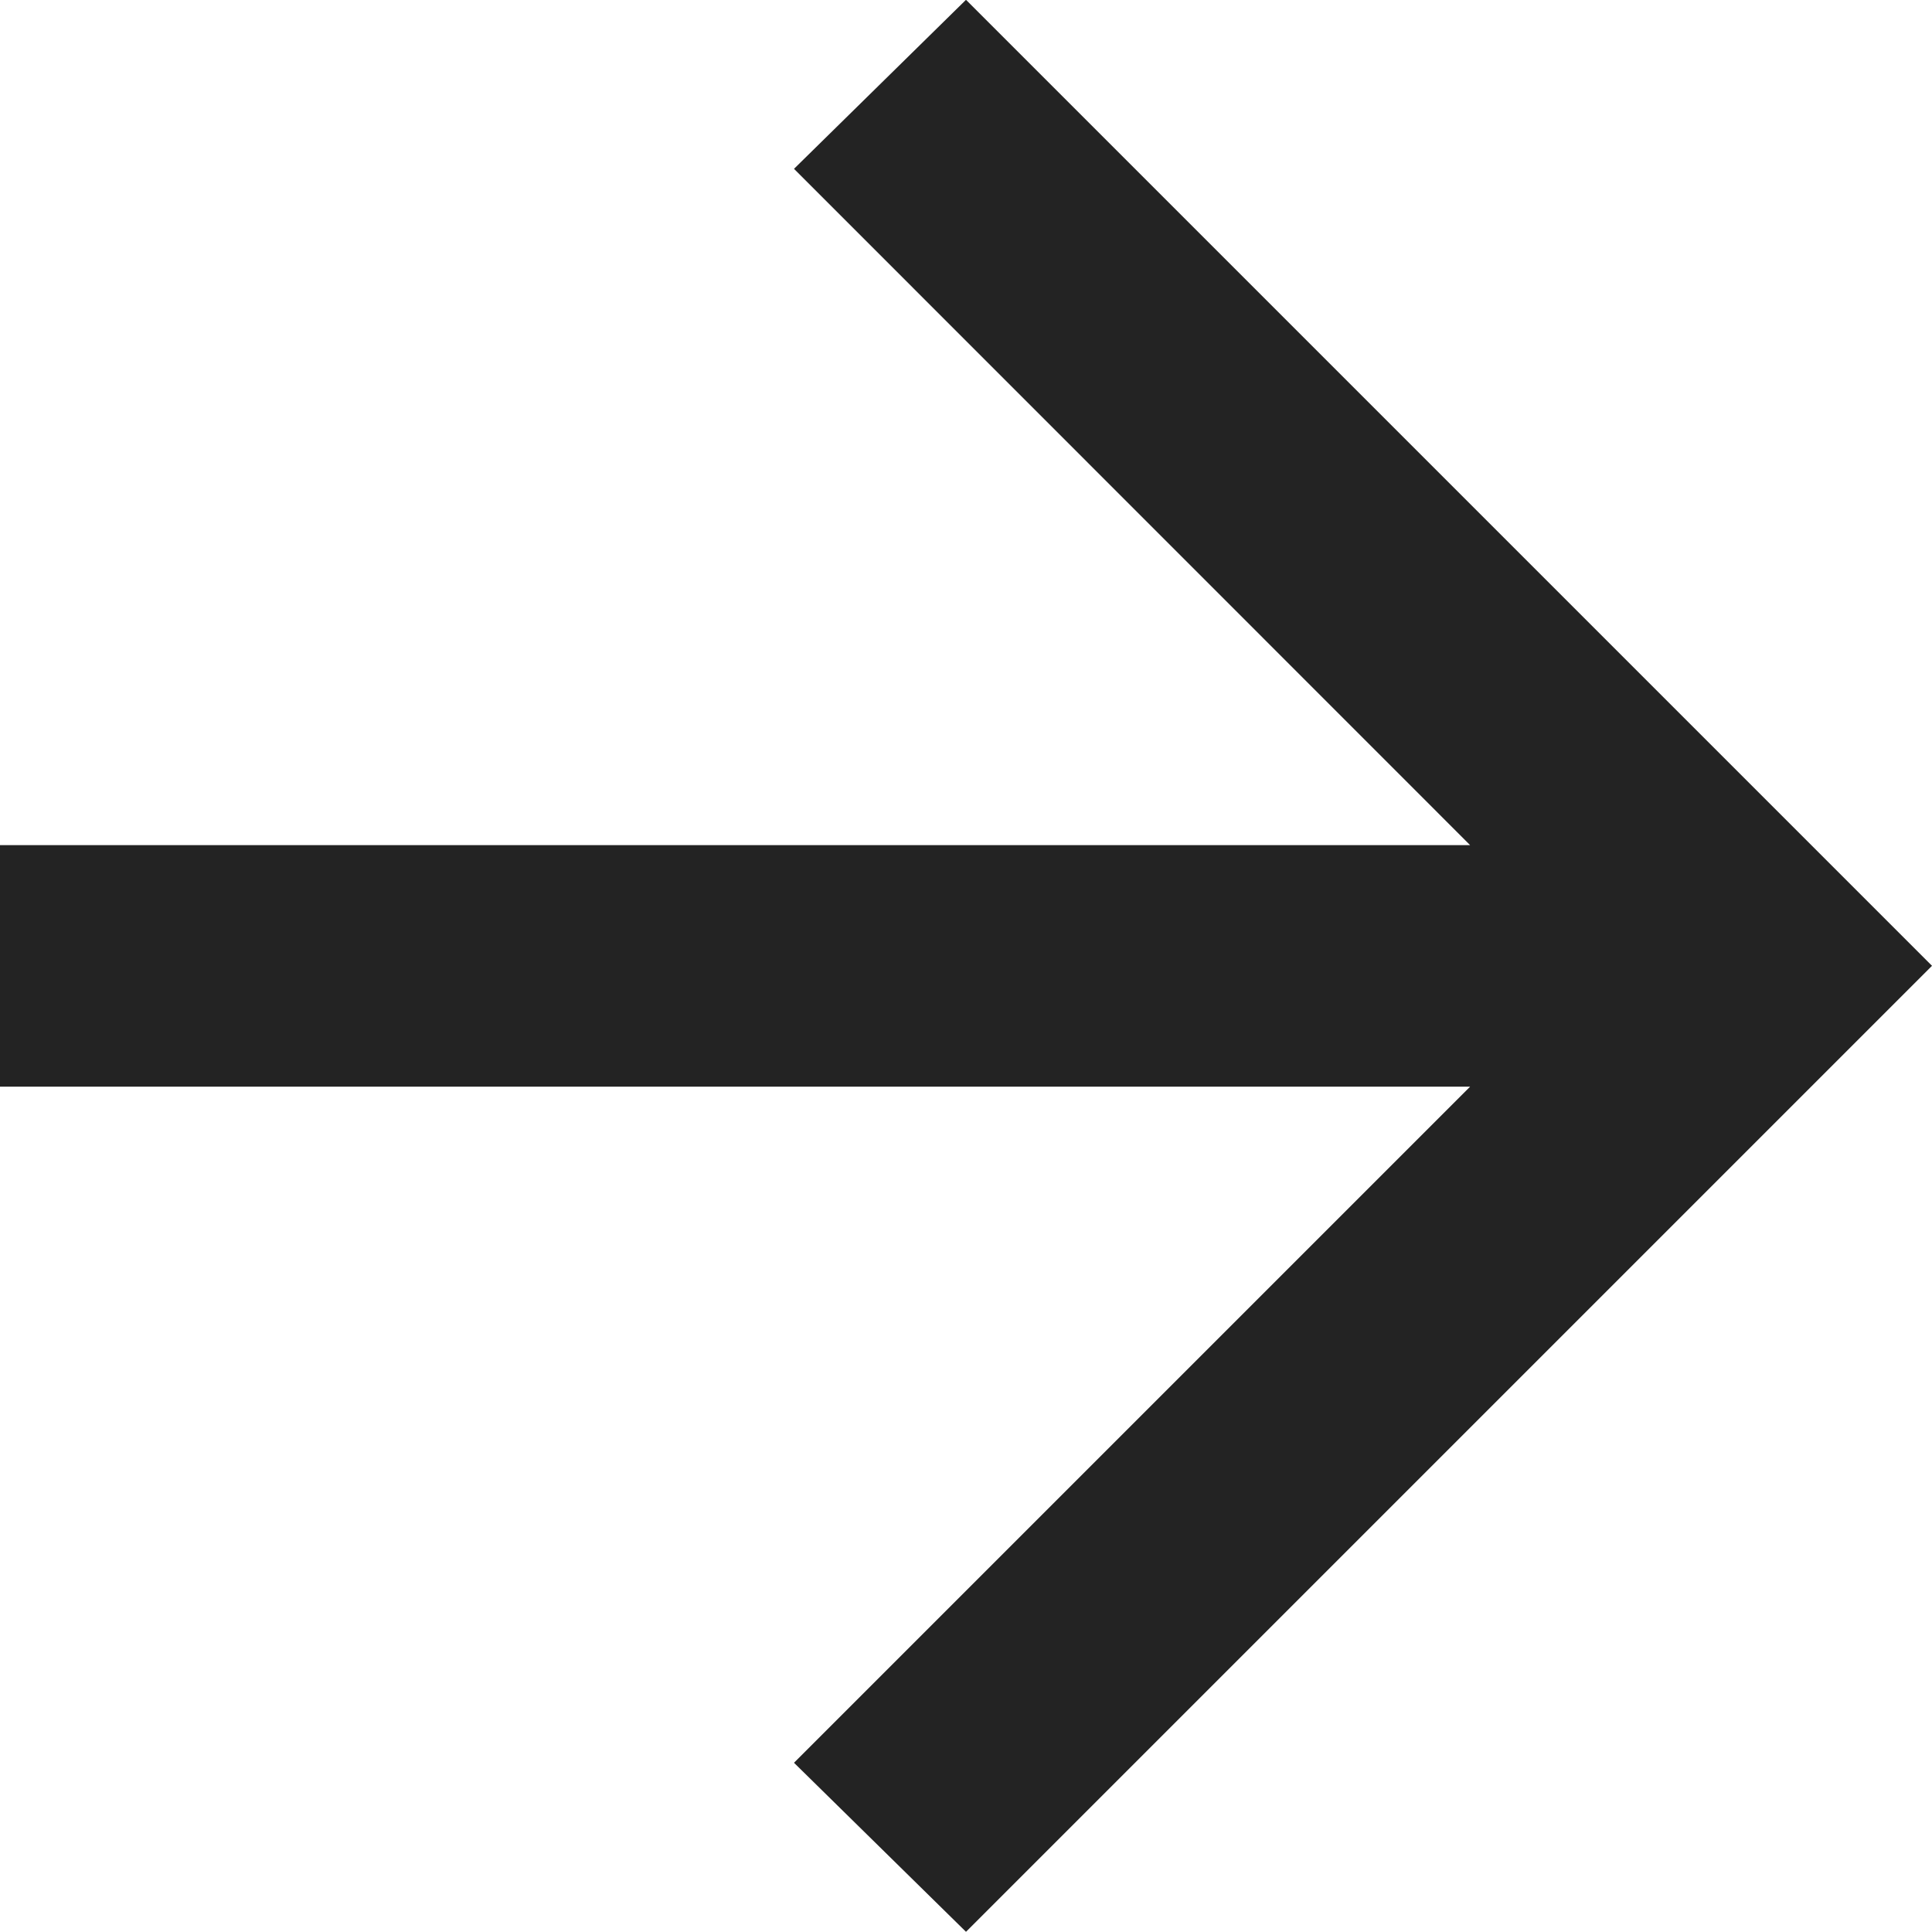 <svg xmlns="http://www.w3.org/2000/svg" width="9.75" height="9.75" viewBox="0 0 9.75 9.75">
  <path id="arrow_forward_24dp_5F6368_FILL0_wght400_GRAD0_opsz24" d="M167.419-794.516H160v-1.219h7.419l-3.412-3.413.868-.853,4.875,4.875-4.875,4.875-.868-.853Z" transform="translate(-160 800)" fill="#232323"/>
</svg>
